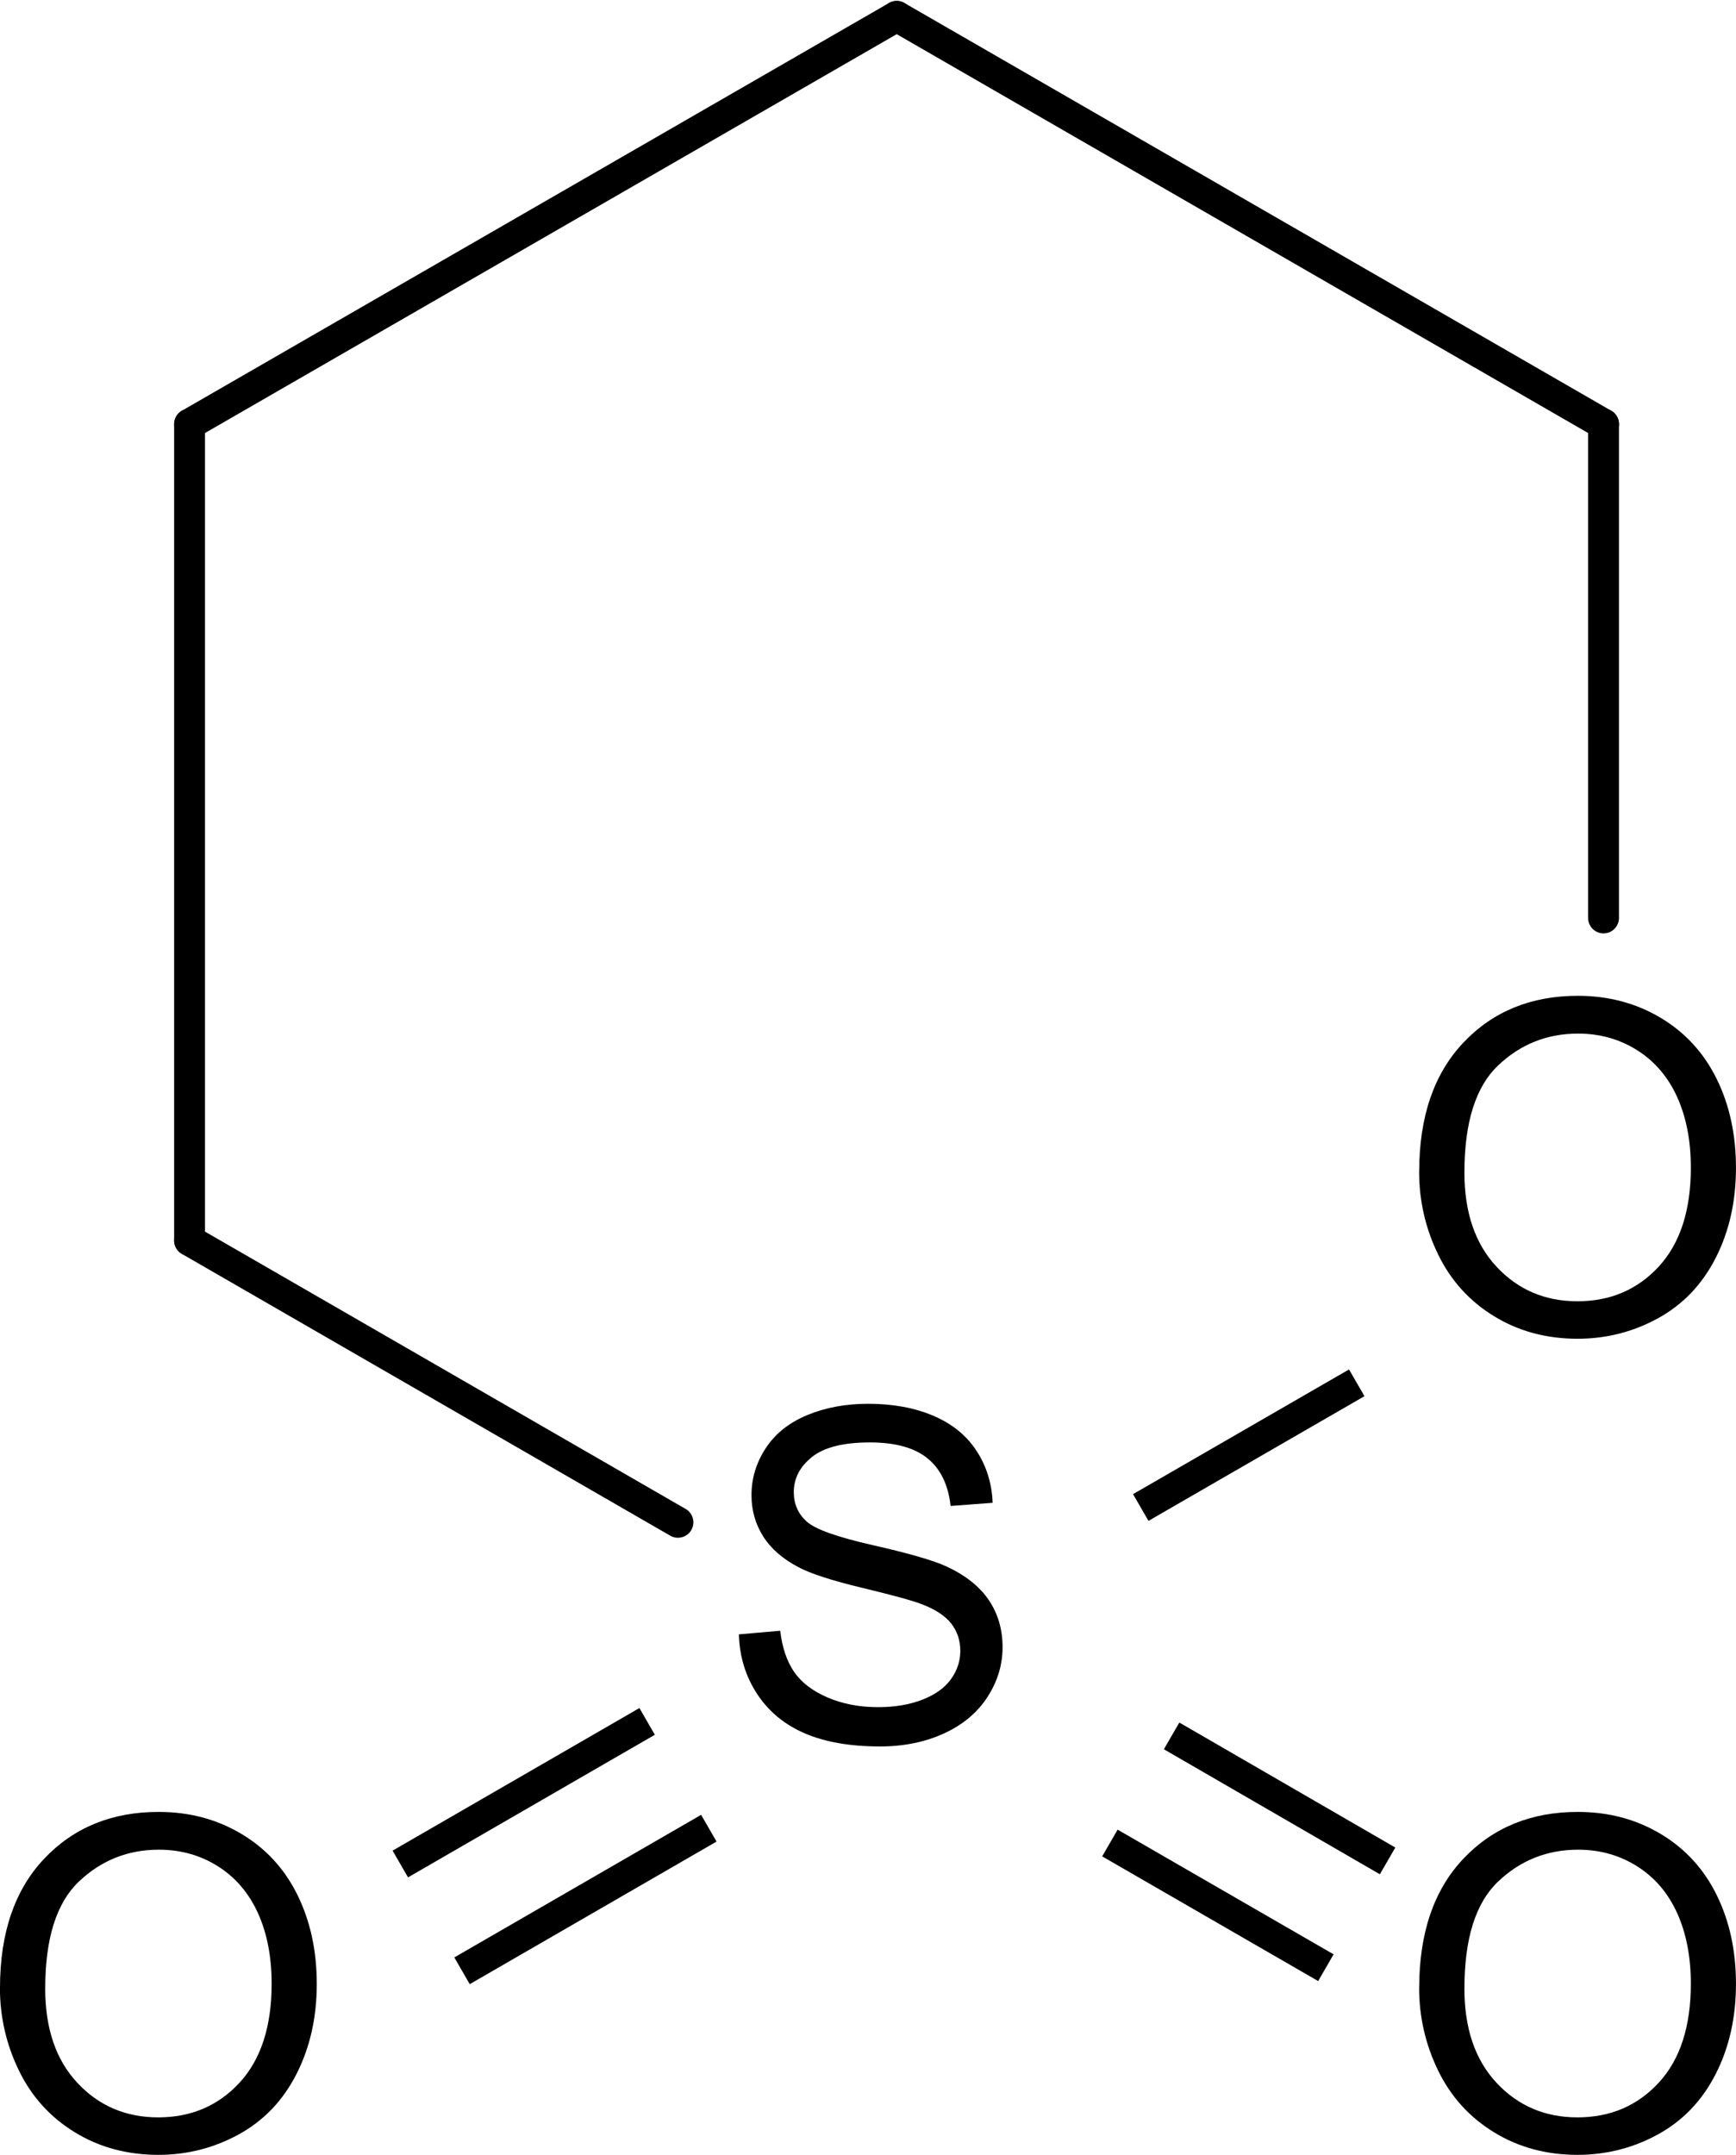 <?xml version="1.0" encoding="UTF-8" standalone="no"?>
<!-- Created with Inkscape (http://www.inkscape.org/) -->

<svg
   xmlns:dc="http://purl.org/dc/elements/1.1/"
   xmlns:cc="http://creativecommons.org/ns#"
   xmlns:rdf="http://www.w3.org/1999/02/22-rdf-syntax-ns#"
   xmlns:svg="http://www.w3.org/2000/svg"
   xmlns="http://www.w3.org/2000/svg"
   xmlns:sodipodi="http://sodipodi.sourceforge.net/DTD/sodipodi-0.dtd"
   xmlns:inkscape="http://www.inkscape.org/namespaces/inkscape"
   width="52.776"
   height="65.48"
   id="svg4083"
   version="1.1"
   inkscape:version="0.48.5 r10040"
   sodipodi:docname="Neues Dokument 2">
  <defs
     id="defs4085" />
  <sodipodi:namedview
     id="base"
     pagecolor="#ffffff"
     bordercolor="#666666"
     borderopacity="1.0"
     inkscape:pageopacity="0.0"
     inkscape:pageshadow="2"
     inkscape:zoom="1.0824912"
     inkscape:cx="39.245242"
     inkscape:cy="-125.56321"
     inkscape:document-units="px"
     inkscape:current-layer="layer1"
     showgrid="false"
     fit-margin-top="0"
     fit-margin-left="0"
     fit-margin-right="0"
     fit-margin-bottom="0"
     inkscape:window-width="1024"
     inkscape:window-height="716"
     inkscape:window-x="-8"
     inkscape:window-y="-8"
     inkscape:window-maximized="1" />
  <g
     inkscape:label="Ebene 1"
     inkscape:groupmode="layer"
     id="layer1"
     transform="translate(-310.755,-119.608)">
    <path
       style="font-size:15px;stroke:#000000;stroke-width:0.938;stroke-linecap:butt;font-family:Helvetica"
       d="m 346.373,172.357 6.566,3.799"
       id="line4151" />
    <path
       style="font-size:15px;stroke:#000000;stroke-width:0.938;stroke-linecap:butt;font-family:Helvetica"
       d="m 344.497,175.612 6.566,3.789"
       id="line4153" />
    <path
       style="font-size:15px;stroke:#000000;stroke-width:0.938;stroke-linecap:round;font-family:Helvetica"
       d="m 359.504,147.502 0,-15.007"
       id="line4157" />
    <path
       style="font-size:15px;stroke:#000000;stroke-width:0.938;stroke-linecap:butt;font-family:Helvetica"
       d="m 345.435,165.417 6.566,-3.789"
       id="line4161" />
    <path
       style="font-size:15px;stroke:#000000;stroke-width:0.938;stroke-linecap:round;font-family:Helvetica"
       d="m 316.518,157.304 14.847,8.563"
       id="line4165" />
    <path
       style="font-size:15px;stroke:#000000;stroke-width:0.938;stroke-linecap:round;font-family:Helvetica"
       d="m 316.518,132.495 0,24.808"
       id="line4169" />
    <path
       style="font-size:15px;stroke:#000000;stroke-width:0.938;stroke-linecap:round;font-family:Helvetica"
       d="m 338.016,120.105 -21.497,12.39"
       id="line4173" />
    <path
       style="font-size:15px;stroke:#000000;stroke-width:0.938;stroke-linecap:butt;font-family:Helvetica"
       d="m 332.304,175.162 -7.503,4.333"
       id="line4177" />
    <path
       style="font-size:15px;stroke:#000000;stroke-width:0.938;stroke-linecap:butt;font-family:Helvetica"
       d="m 330.428,171.917 -7.503,4.333"
       id="line4179" />
    <path
       style="font-size:15px;stroke:#000000;stroke-width:0.938;stroke-linecap:round;font-family:Helvetica"
       d="M 359.504,132.495 338.016,120.105"
       id="line4183" />
    <g
       style="font-size:14.069px;fill:#000000;stroke-linecap:round;font-family:helvetica"
       id="text4185">
      <path
         d="m 333.217,169.272 1.257,-0.11 c 0.059,0.504 0.198,0.917 0.416,1.24 0.218,0.323 0.555,0.584 1.013,0.783 0.458,0.199 0.973,0.299 1.546,0.299 0.508,0 0.957,-0.076 1.346,-0.227 0.389,-0.151 0.679,-0.358 0.869,-0.622 0.19,-0.263 0.285,-0.551 0.285,-0.862 -10e-6,-0.316 -0.092,-0.592 -0.275,-0.828 -0.183,-0.236 -0.485,-0.434 -0.907,-0.594 -0.27,-0.105 -0.868,-0.269 -1.793,-0.491 -0.925,-0.222 -1.573,-0.432 -1.944,-0.629 -0.481,-0.252 -0.839,-0.564 -1.075,-0.938 -0.236,-0.373 -0.354,-0.791 -0.354,-1.254 0,-0.508 0.144,-0.983 0.433,-1.425 0.289,-0.442 0.71,-0.777 1.264,-1.006 0.554,-0.229 1.17,-0.343 1.848,-0.343 0.747,1e-5 1.405,0.12 1.975,0.361 0.57,0.24 1.009,0.594 1.316,1.061 0.307,0.467 0.472,0.996 0.495,1.587 l -1.278,0.096 c -0.069,-0.637 -0.301,-1.117 -0.697,-1.443 -0.396,-0.325 -0.981,-0.488 -1.755,-0.488 -0.806,1e-5 -1.393,0.148 -1.762,0.443 -0.369,0.295 -0.553,0.651 -0.553,1.068 0,0.362 0.131,0.659 0.392,0.893 0.256,0.234 0.926,0.473 2.009,0.718 1.083,0.245 1.826,0.459 2.229,0.642 0.586,0.27 1.019,0.613 1.298,1.027 0.279,0.414 0.419,0.892 0.419,1.432 0,0.536 -0.153,1.041 -0.46,1.515 -0.307,0.474 -0.748,0.843 -1.322,1.106 -0.575,0.263 -1.222,0.395 -1.941,0.395 -0.911,0 -1.675,-0.133 -2.291,-0.398 -0.616,-0.266 -1.099,-0.665 -1.449,-1.199 -0.35,-0.534 -0.535,-1.137 -0.553,-1.81 z"
         style="font-size:14.069px;fill:#000000;stroke-linecap:round;font-family:helvetica"
         id="path4264" />
    </g>
    <g
       style="font-size:14.069px;fill:#000000;stroke-linecap:round;font-family:helvetica"
       id="text4187">
      <path
         d="m 353.9,155.213 c 0,-1.672 0.449,-2.98 1.346,-3.926 0.898,-0.946 2.056,-1.419 3.476,-1.419 0.93,1e-5 1.768,0.222 2.514,0.666 0.746,0.444 1.316,1.064 1.707,1.858 0.392,0.795 0.587,1.696 0.587,2.703 -10e-6,1.021 -0.206,1.935 -0.618,2.741 -0.412,0.806 -0.996,1.416 -1.752,1.831 -0.756,0.414 -1.571,0.622 -2.446,0.622 -0.948,0 -1.795,-0.229 -2.542,-0.687 -0.747,-0.458 -1.312,-1.083 -1.697,-1.875 -0.385,-0.792 -0.577,-1.63 -0.577,-2.514 z m 1.374,0.021 c -1e-5,1.214 0.326,2.17 0.979,2.868 0.653,0.698 1.471,1.048 2.456,1.048 1.003,0 1.828,-0.353 2.477,-1.058 0.648,-0.705 0.972,-1.706 0.972,-3.002 -1e-5,-0.82 -0.139,-1.535 -0.416,-2.147 -0.277,-0.611 -0.682,-1.085 -1.216,-1.422 -0.534,-0.337 -1.132,-0.505 -1.796,-0.505 -0.943,1e-5 -1.755,0.324 -2.435,0.972 -0.68,0.648 -1.02,1.73 -1.02,3.246 z"
         style="font-size:14.069px;fill:#000000;stroke-linecap:round;font-family:helvetica"
         id="path4261" />
    </g>
    <g
       style="font-size:14.069px;fill:#000000;stroke-linecap:round;font-family:helvetica"
       id="text4189">
      <path
         d="m 310.755,180.012 c 0,-1.672 0.449,-2.98 1.346,-3.926 0.898,-0.946 2.056,-1.419 3.476,-1.419 0.93,1e-5 1.768,0.222 2.514,0.666 0.746,0.444 1.316,1.064 1.707,1.858 0.392,0.795 0.587,1.696 0.587,2.703 -1e-5,1.021 -0.206,1.935 -0.618,2.741 -0.412,0.806 -0.996,1.416 -1.752,1.831 -0.756,0.414 -1.571,0.622 -2.446,0.622 -0.948,0 -1.795,-0.229 -2.542,-0.687 -0.747,-0.458 -1.312,-1.083 -1.697,-1.875 -0.385,-0.792 -0.577,-1.63 -0.577,-2.514 z m 1.374,0.021 c 0,1.214 0.326,2.17 0.979,2.868 0.653,0.698 1.471,1.048 2.456,1.048 1.003,0 1.828,-0.353 2.477,-1.058 0.648,-0.705 0.972,-1.706 0.972,-3.002 -10e-6,-0.82 -0.139,-1.535 -0.416,-2.147 -0.277,-0.611 -0.682,-1.085 -1.216,-1.422 -0.534,-0.337 -1.132,-0.505 -1.796,-0.505 -0.943,1e-5 -1.755,0.324 -2.435,0.972 -0.68,0.648 -1.02,1.73 -1.02,3.246 z"
         style="font-size:14.069px;fill:#000000;stroke-linecap:round;font-family:helvetica"
         id="path4258" />
    </g>
    <g
       style="font-size:14.069px;fill:#000000;stroke-linecap:round;font-family:helvetica"
       id="text4191">
      <path
         d="m 353.9,180.012 c 0,-1.672 0.449,-2.98 1.346,-3.926 0.898,-0.946 2.056,-1.419 3.476,-1.419 0.93,1e-5 1.768,0.222 2.514,0.666 0.746,0.444 1.316,1.064 1.707,1.858 0.392,0.795 0.587,1.696 0.587,2.703 -10e-6,1.021 -0.206,1.935 -0.618,2.741 -0.412,0.806 -0.996,1.416 -1.752,1.831 -0.756,0.414 -1.571,0.622 -2.446,0.622 -0.948,0 -1.795,-0.229 -2.542,-0.687 -0.747,-0.458 -1.312,-1.083 -1.697,-1.875 -0.385,-0.792 -0.577,-1.63 -0.577,-2.514 z m 1.374,0.021 c -1e-5,1.214 0.326,2.17 0.979,2.868 0.653,0.698 1.471,1.048 2.456,1.048 1.003,0 1.828,-0.353 2.477,-1.058 0.648,-0.705 0.972,-1.706 0.972,-3.002 -1e-5,-0.82 -0.139,-1.535 -0.416,-2.147 -0.277,-0.611 -0.682,-1.085 -1.216,-1.422 -0.534,-0.337 -1.132,-0.505 -1.796,-0.505 -0.943,1e-5 -1.755,0.324 -2.435,0.972 -0.68,0.648 -1.02,1.73 -1.02,3.246 z"
         style="font-size:14.069px;fill:#000000;stroke-linecap:round;font-family:helvetica"
         id="path4255" />
    </g>
  </g>
</svg>
